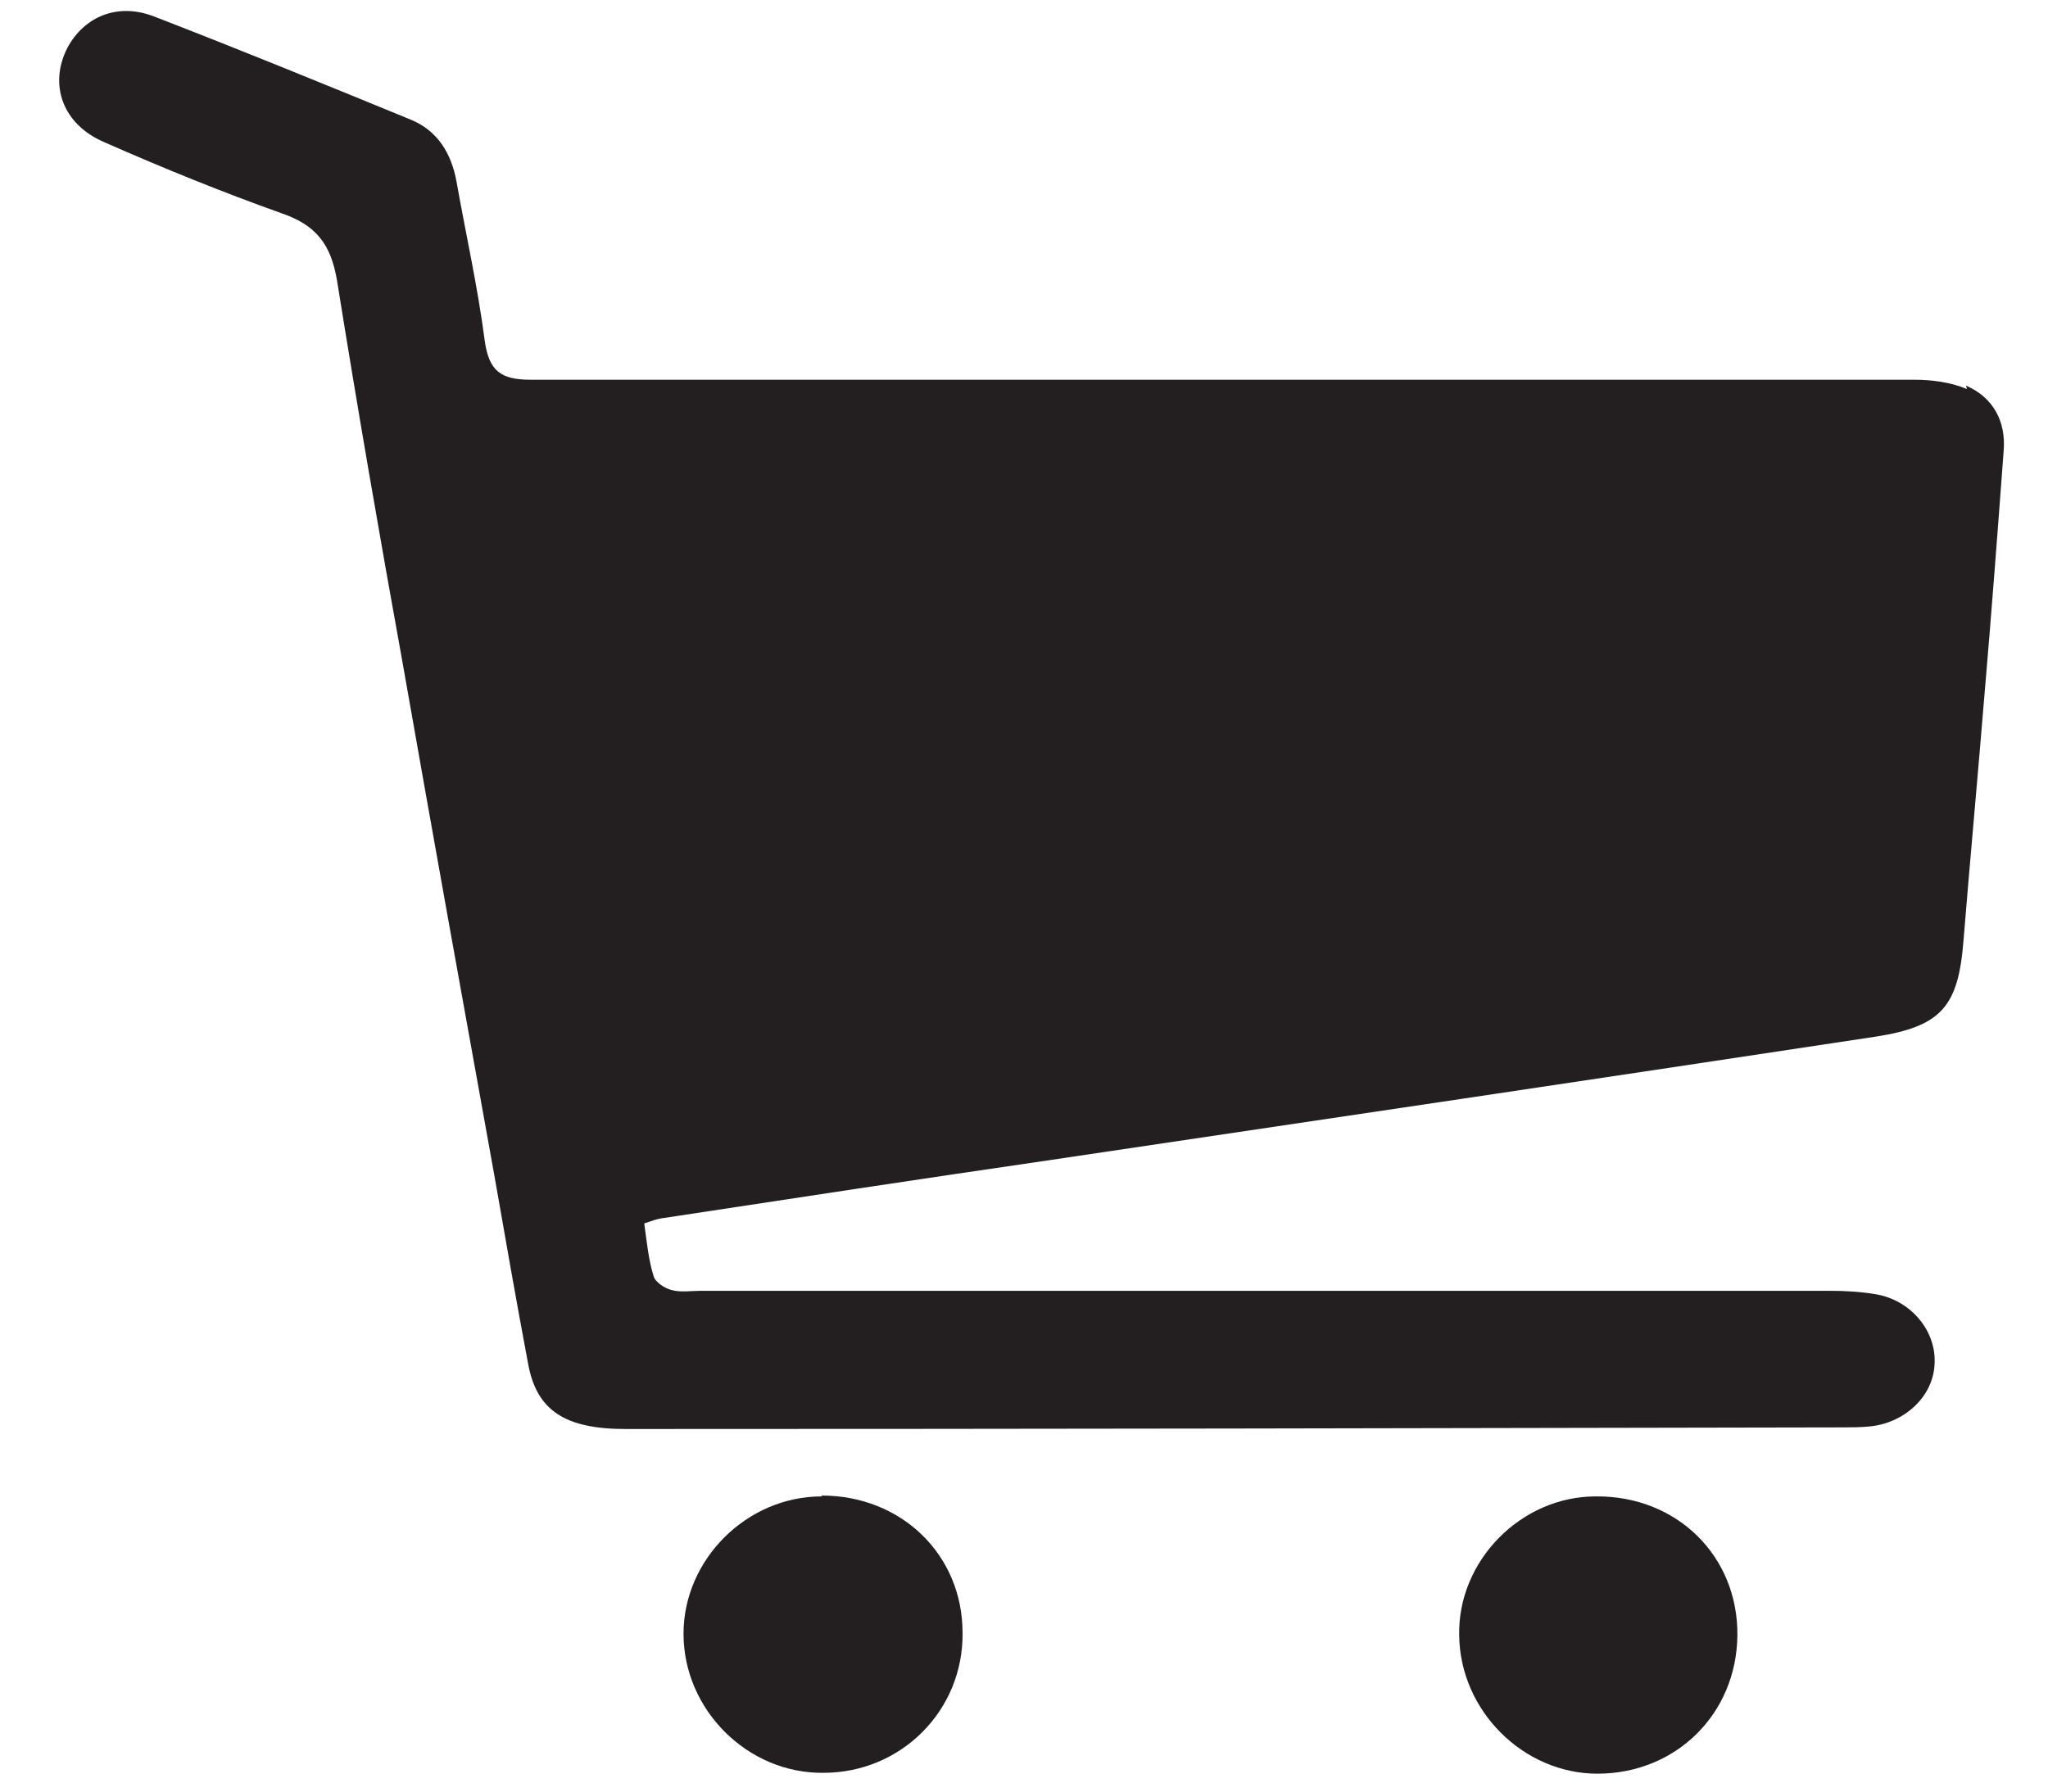 <svg xmlns="http://www.w3.org/2000/svg" fill="none" viewBox="0 0 24 21" height="21" width="24">
<path fill="#231F20" d="M23.05 4.56C22.86 4.48 22.64 4.451 22.43 4.451C17.03 4.451 11.62 4.451 6.22 4.451C5.87 4.451 5.73 4.351 5.68 3.991C5.6 3.371 5.46 2.75 5.35 2.13C5.29 1.8 5.13 1.531 4.81 1.401C3.81 0.991 2.81 0.581 1.8 0.191C1.38 0.031 0.99 0.19 0.79 0.56C0.57 0.99 0.73 1.46 1.23 1.67C1.91 1.97 2.6 2.25 3.3 2.5C3.71 2.64 3.88 2.87 3.95 3.291C4.19 4.79 4.45 6.291 4.72 7.781C5.07 9.771 5.43 11.77 5.79 13.76C5.92 14.5 6.05 15.251 6.19 15.991C6.29 16.531 6.62 16.75 7.33 16.75C12.09 16.75 16.85 16.741 21.61 16.731C21.71 16.731 21.81 16.73 21.91 16.72C22.32 16.68 22.65 16.37 22.67 16C22.7 15.611 22.4 15.24 21.98 15.17C21.8 15.14 21.62 15.13 21.44 15.13C17.03 15.13 12.62 15.13 8.21 15.13C8.1 15.13 7.98 15.151 7.87 15.121C7.79 15.101 7.68 15.03 7.66 14.96C7.6 14.77 7.58 14.56 7.55 14.34C7.64 14.31 7.69 14.291 7.75 14.281C9.26 14.051 10.78 13.82 12.29 13.6C15.52 13.12 18.75 12.641 21.98 12.151C22.75 12.031 22.95 11.8 23.01 11.02C23.09 10.04 23.18 9.07 23.26 8.09C23.34 7.16 23.41 6.231 23.48 5.29C23.51 4.941 23.36 4.66 23.04 4.52"></path>
<path fill="#231F20" d="M18.7 17.54C17.82 17.54 17.08 18.3 17.1 19.17C17.11 20.05 17.85 20.79 18.72 20.79C19.64 20.79 20.35 20.09 20.36 19.17C20.37 18.24 19.65 17.53 18.7 17.54Z"></path>
<path fill="#231F20" d="M9.63 17.54C8.75 17.54 8.01 18.28 8.01 19.15C8.01 20.04 8.76 20.79 9.65 20.78C10.56 20.78 11.29 20.05 11.28 19.14C11.28 18.22 10.56 17.53 9.63 17.53"></path>
</svg>
